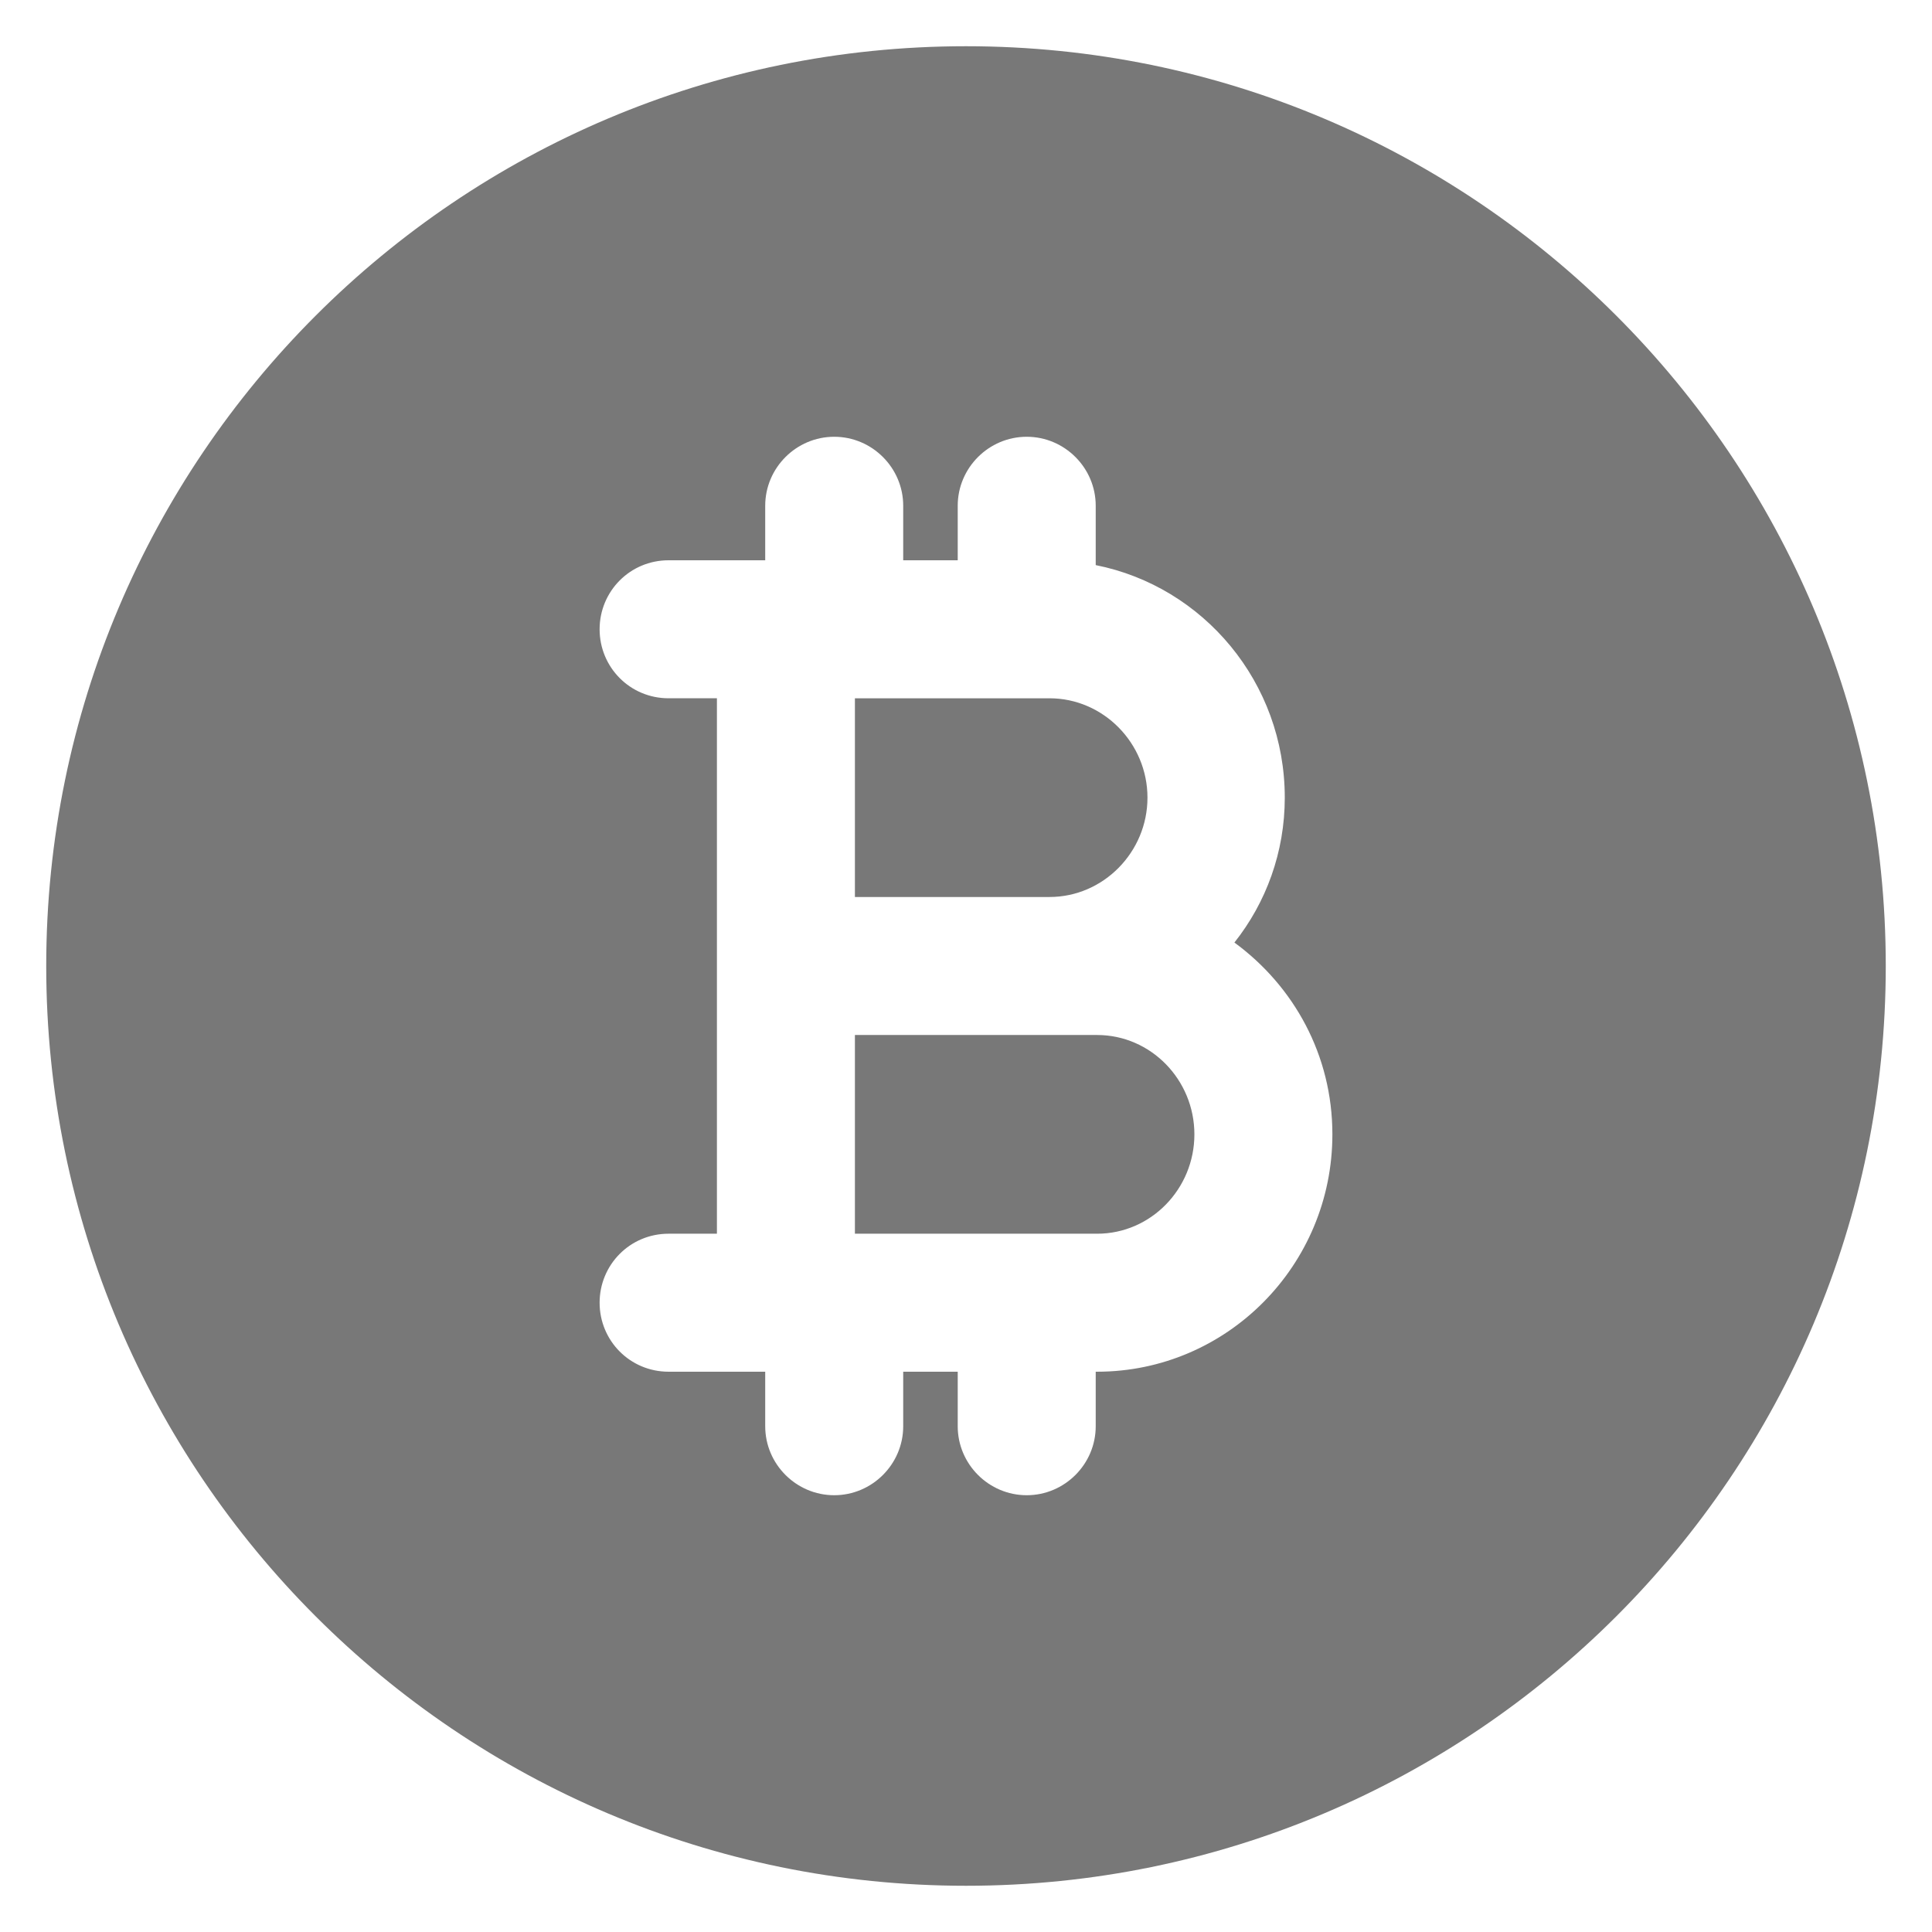 <?xml version="1.0"?>
<svg width="28" height="28" xmlns="http://www.w3.org/2000/svg" xmlns:svg="http://www.w3.org/2000/svg">
 <g class="layer">
  <title>Layer 1</title>
  <path d="m15.21,13l-2.82,0l0,-2.88l2.82,0c0.78,0 1.42,0.65 1.42,1.44c0,0.79 -0.64,1.44 -1.42,1.44zm0.69,2l-0.69,0l-2.82,0l0,2.88l3.51,0c0.78,0 1.41,-0.65 1.41,-1.44c0,-0.79 -0.63,-1.44 -1.41,-1.44zm11.43,-1c0,7.36 -5.97,13.33 -13.33,13.33c-7.36,0 -13.33,-5.97 -13.33,-13.33c0,-7.36 5.97,-13.33 13.33,-13.33c7.36,0 13.33,5.97 13.33,13.33zm-8.02,2.44c0,-1.15 -0.56,-2.15 -1.42,-2.78c0.46,-0.58 0.73,-1.31 0.73,-2.1c0,-1.67 -1.18,-3.06 -2.74,-3.37l0,-0.86c0,-0.55 -0.45,-1 -1,-1c-0.55,0 -1,0.45 -1,1l0,0.79l-0.79,0l0,-0.79c0,-0.55 -0.45,-1 -1,-1c-0.55,0 -1,0.45 -1,1l0,0.79l-1.4,0c-0.56,0 -1,0.45 -1,1c0,0.55 0.44,1 1,1l0.7,0l0,7.76l-0.7,0c-0.56,0 -1,0.45 -1,1c0,0.55 0.44,1 1,1l1.4,0l0,0.79c0,0.55 0.45,1 1,1c0.55,0 1,-0.45 1,-1l0,-0.79l0.79,0l0,0.79c0,0.55 0.45,1 1,1c0.55,0 1,-0.45 1,-1l0,-0.79l0.02,0c1.88,0 3.41,-1.54 3.41,-3.44z" fill="#787878" id="svg_1"/>
 </g>
</svg>